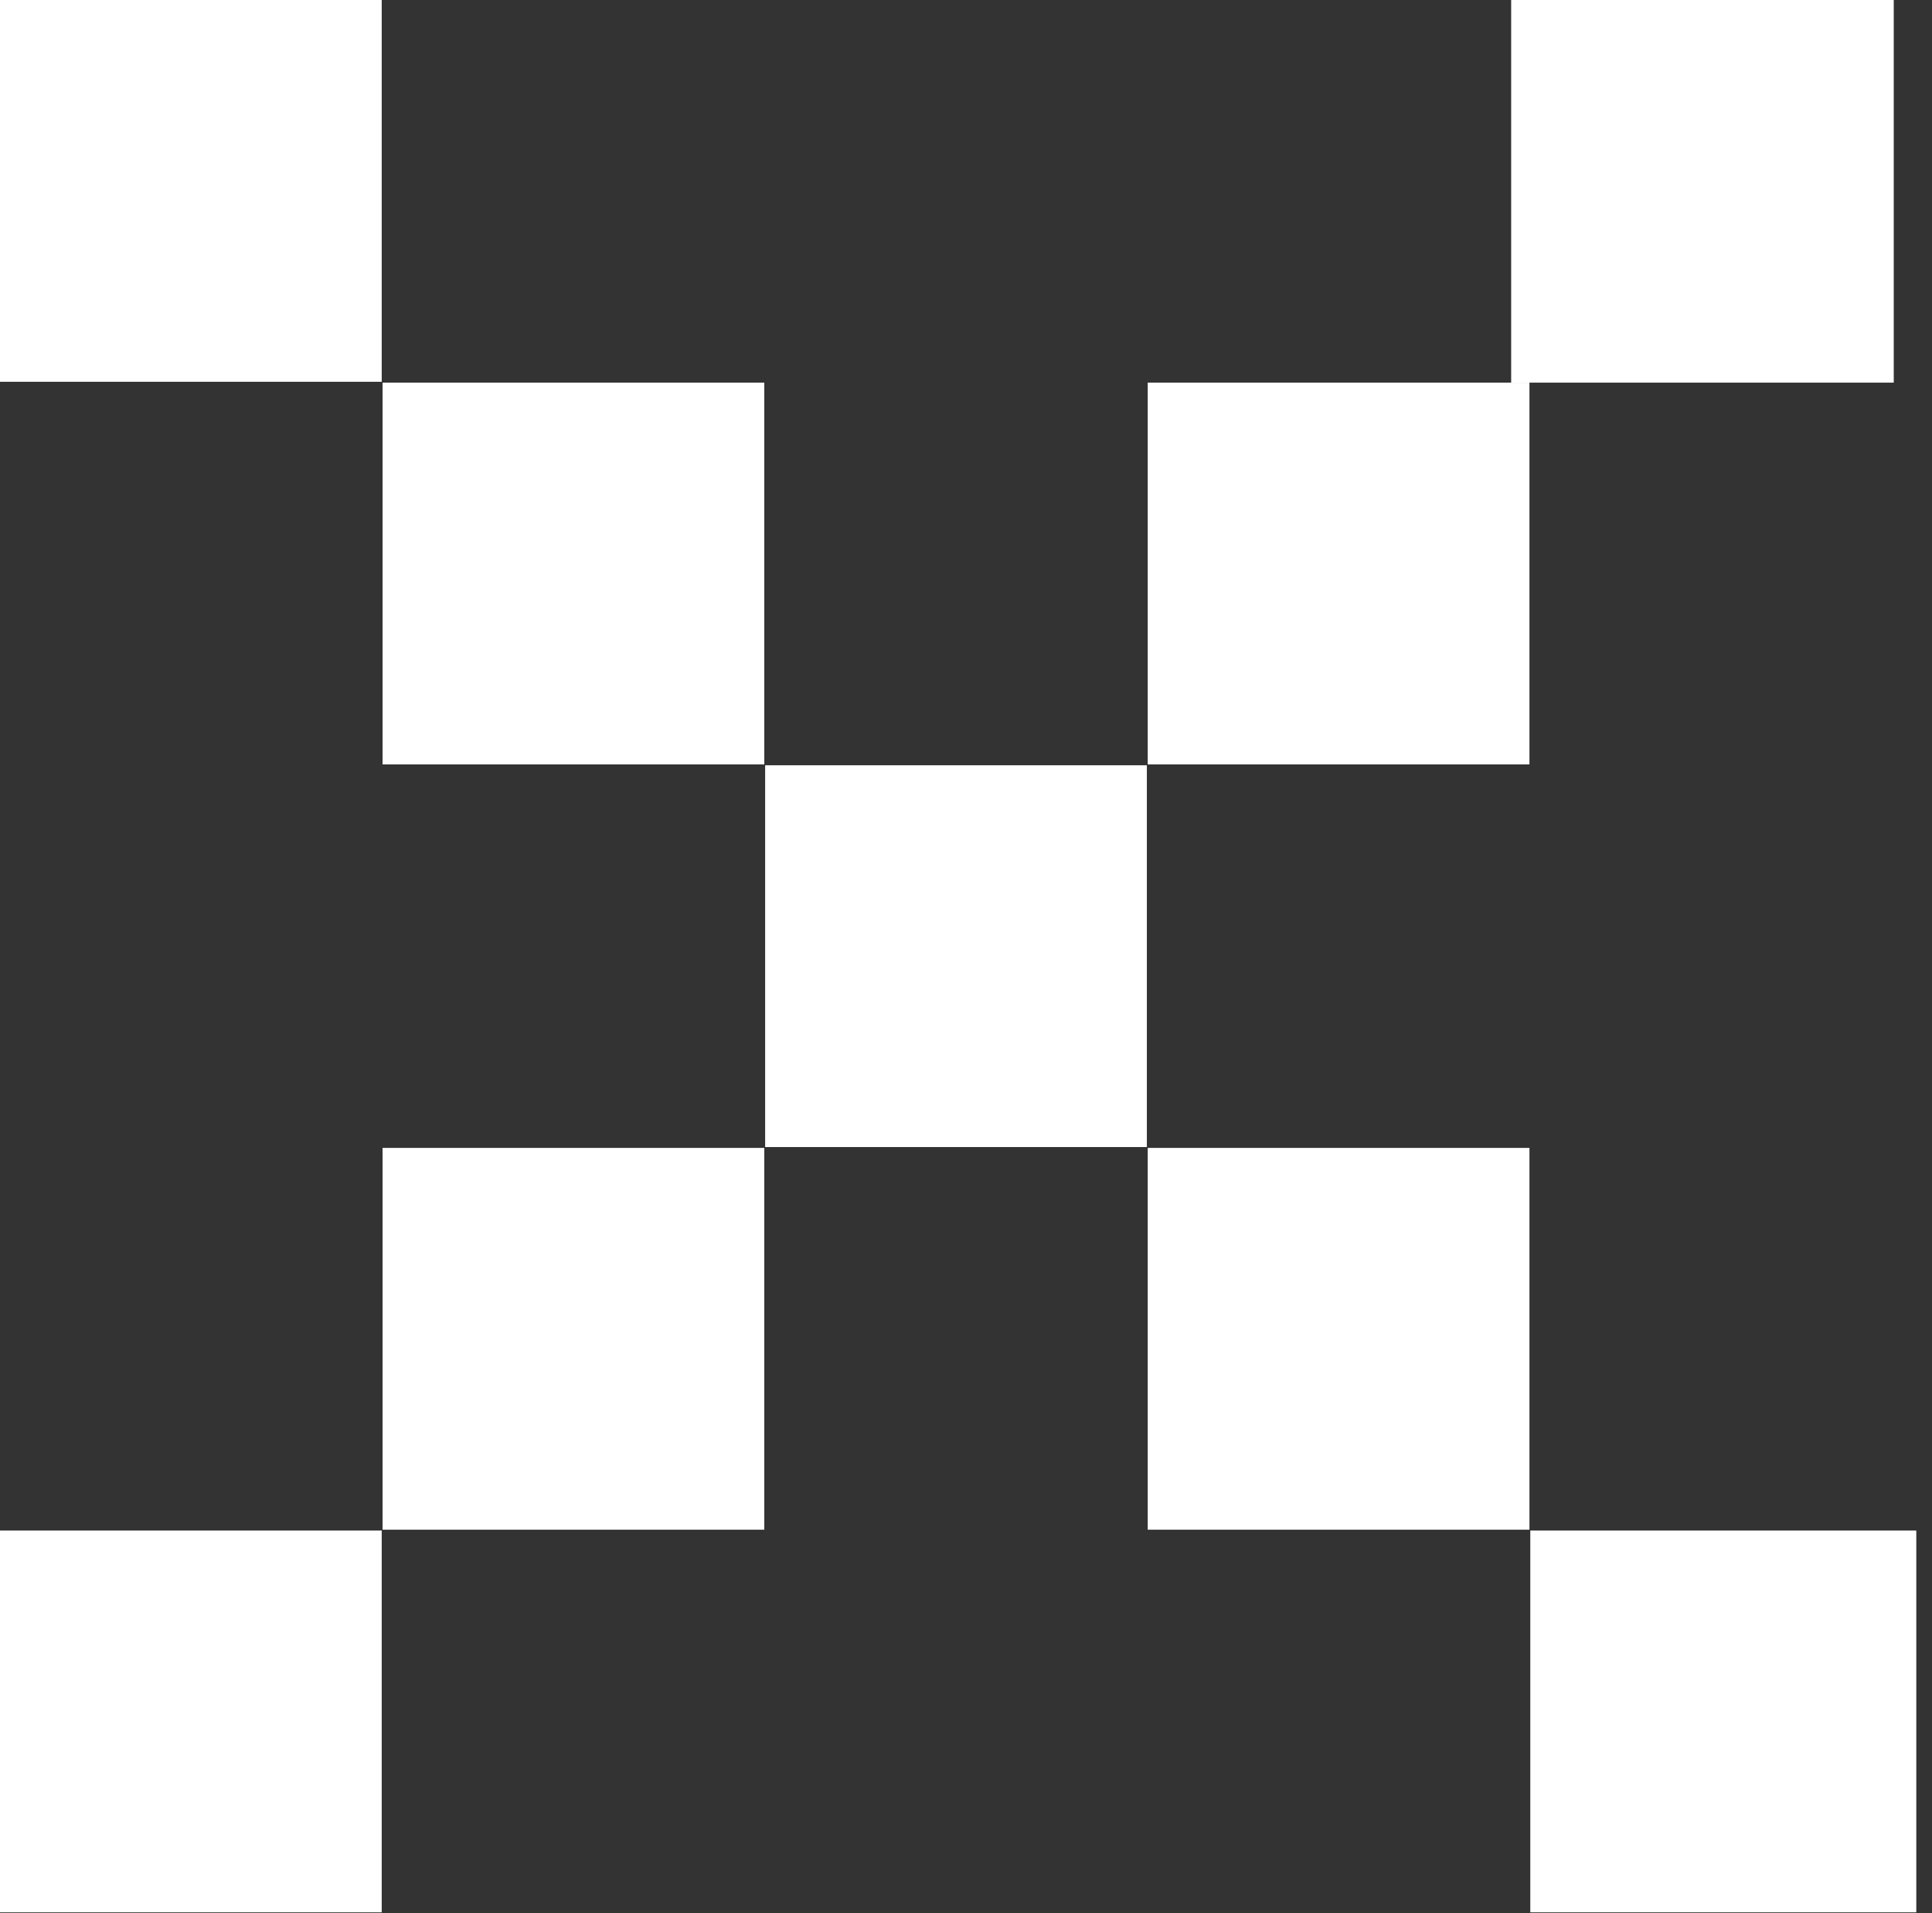 <?xml version="1.0" encoding="UTF-8"?> <svg xmlns="http://www.w3.org/2000/svg" width="101" height="100" viewBox="0 0 101 100" fill="none"><rect x="0" y="0" width="101" height="100" fill="#333333" stroke="none"/> <path d="M80 80H100.179V99.955H80V80Z" fill="white"></path> <path d="M0 80H19.955V99.955H0V80Z" fill="white"></path> <path d="M0 0H19.955V19.955H0V0Z" fill="white"></path> <path d="M40 40H59.955V59.955H40V40Z" fill="white"></path> <path d="M20 20H39.955V39.955H20V20Z" fill="white"></path> <path d="M60 60H79.955V79.955H60V60Z" fill="white"></path> <path d="M60 20H79.955V39.955H60V20Z" fill="white"></path> <path d="M20 60H39.955V79.955H20V60Z" fill="white"></path> <path d="M79 0H99V20H79V0Z" fill="white"></path> </svg> 